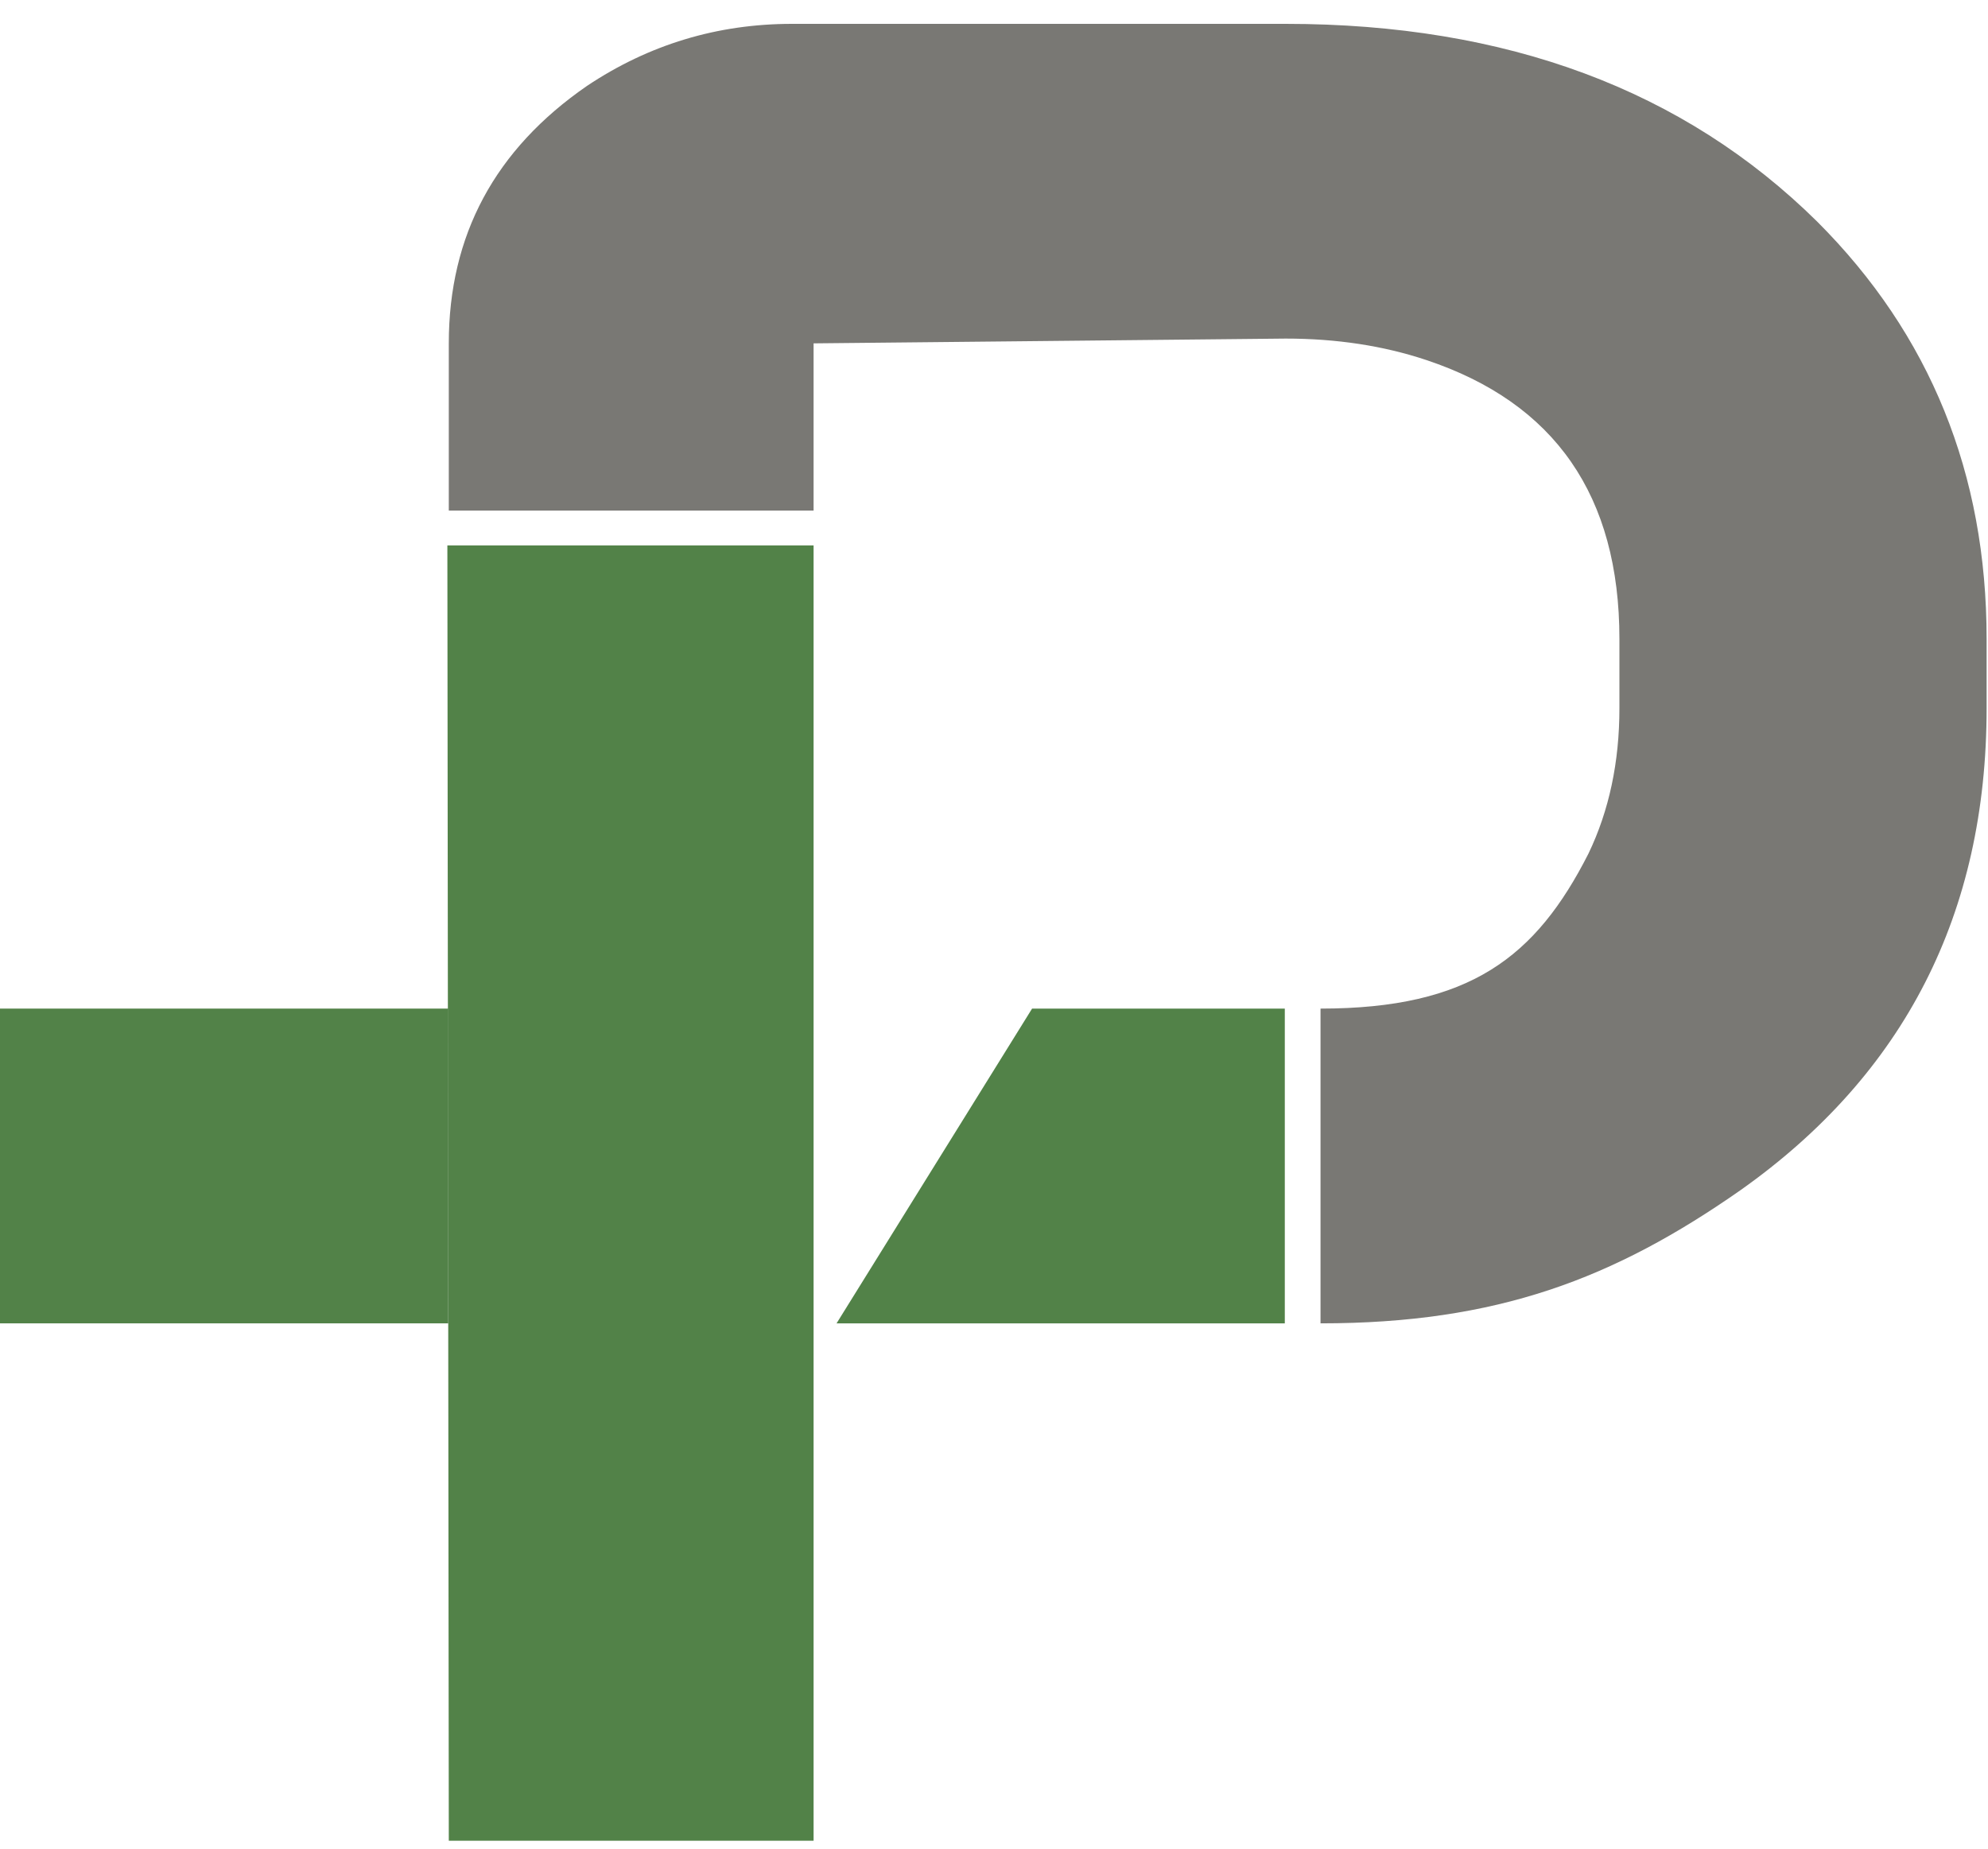 <svg width="57" height="53" viewBox="0 0 57 53" fill="none" xmlns="http://www.w3.org/2000/svg">
<path d="M23.327 15.637V52.773H12.868L12.827 15.637H23.327Z" fill="#528248"/>
<path d="M36.838 37.94H23.986L29.592 28.916H36.838V37.94Z" fill="#528248"/>
<path d="M12.852 37.94H4.9386e-06V28.916H12.852V37.94Z" fill="#528248"/>
<path d="M23.327 9.844V14.637H12.868V9.844C12.868 6.745 14.19 4.284 16.833 2.461C18.61 1.276 20.57 0.684 22.712 0.684H36.862C43.197 0.684 48.278 2.575 52.106 6.357C55.342 9.593 56.96 13.581 56.96 18.32V20.303C56.96 26.182 54.613 30.785 49.919 34.111C46.273 36.663 42.921 37.94 37.862 37.94V28.916C42.146 28.916 44.04 27.435 45.544 24.473C46.136 23.242 46.432 21.852 46.432 20.303V18.32C46.432 14.219 44.587 11.553 40.895 10.322C39.665 9.912 38.32 9.707 36.862 9.707L23.327 9.844Z" fill="#797874"/>
</svg>
